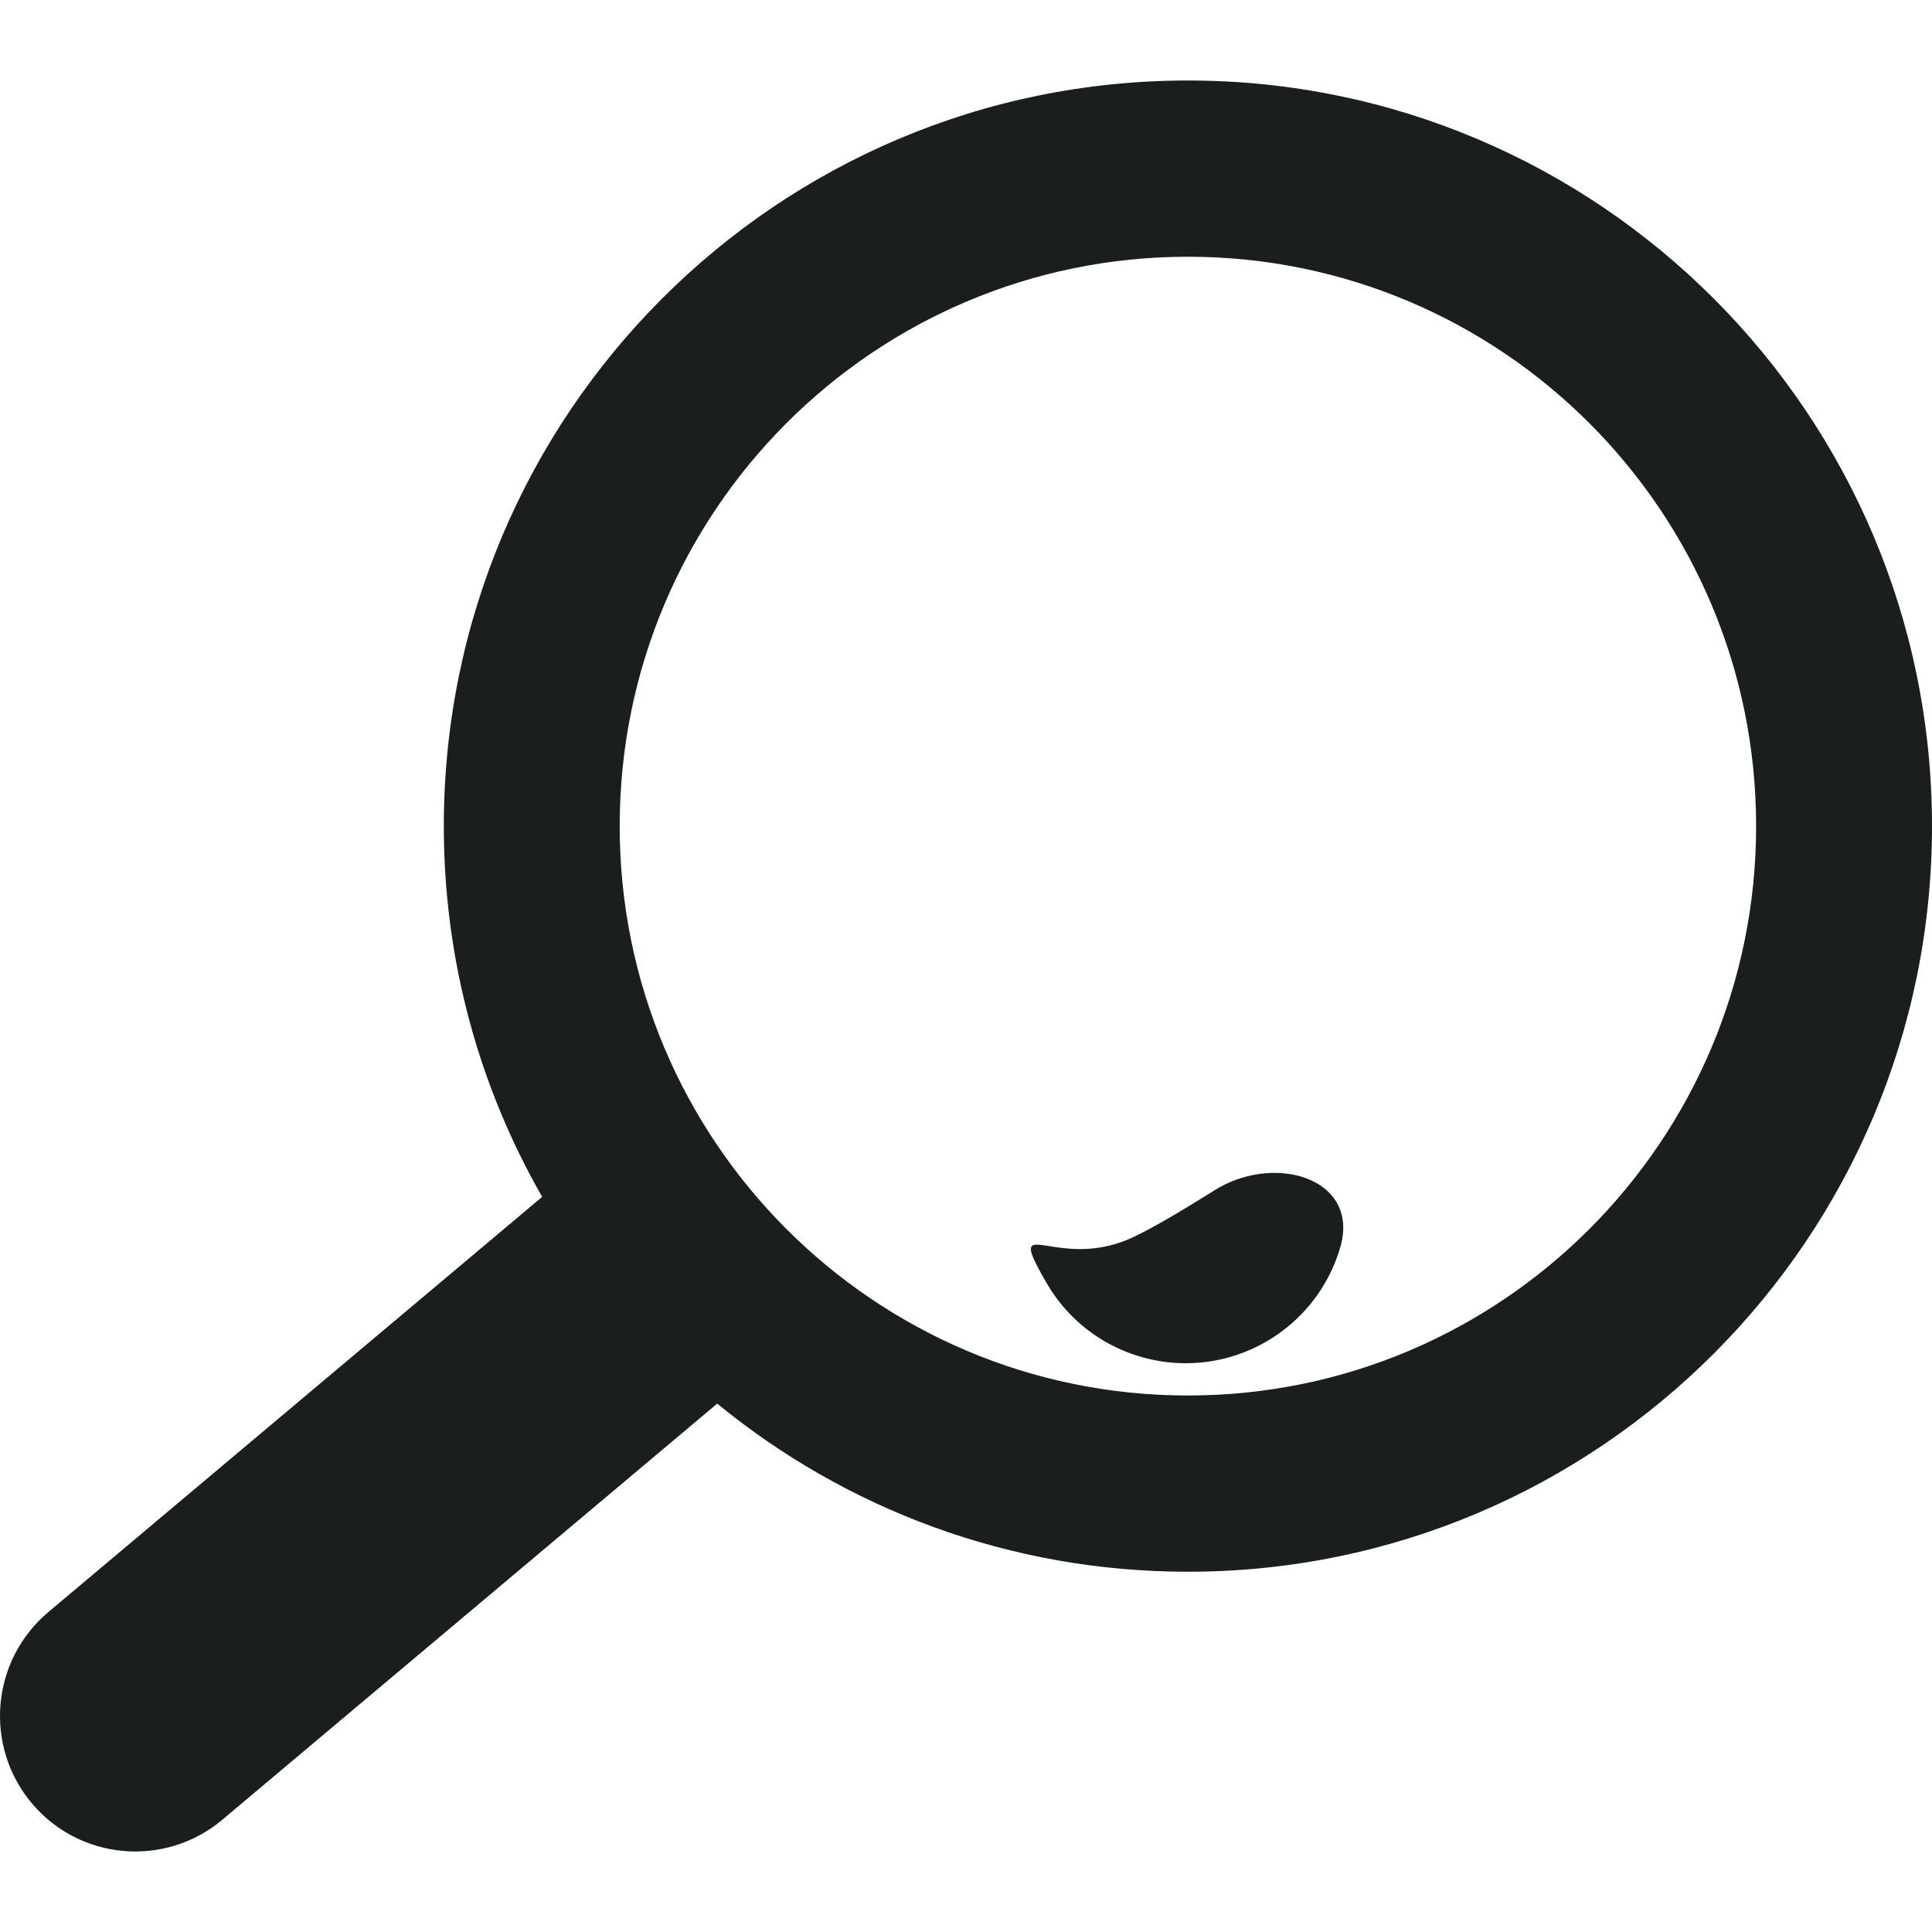 <svg xmlns="http://www.w3.org/2000/svg" width="240" height="240" fill="none"><g fill="#1B1E1E" clip-path="url(#a)"><path fill-rule="evenodd" d="M240 102.623c0 51.155-41.384 92.624-92.434 92.624-22.183 0-42.542-7.831-58.472-20.884l-61.48 51.693c-7.113 5.981-17.716 5.053-23.682-2.071-5.966-7.125-5.037-17.749 2.076-23.73l61.342-51.577c-7.773-13.566-12.218-29.29-12.218-46.055C55.132 51.469 96.516 10 147.566 10S240 51.469 240 102.623zm-92.434 70.731c38.984 0 70.586-31.667 70.586-70.731 0-39.063-31.602-70.73-70.586-70.73-38.983 0-70.585 31.667-70.585 70.73 0 39.064 31.602 70.731 70.585 70.731z" clip-rule="evenodd"/><path d="M150.881 147.858c7.54-4.703 18.106-1.433 15.606 7.098a19.952 19.952 0 0 1-9.2 11.707c-9.566 5.523-21.789 2.24-27.302-7.332-5.394-9.366 1.257-1.026 10.983-5.74 2.732-1.324 6.065-3.333 9.913-5.733z"/></g><defs><clipPath id="a"><path fill="#fff" d="M0 0h240v240H0z"/></clipPath></defs></svg>